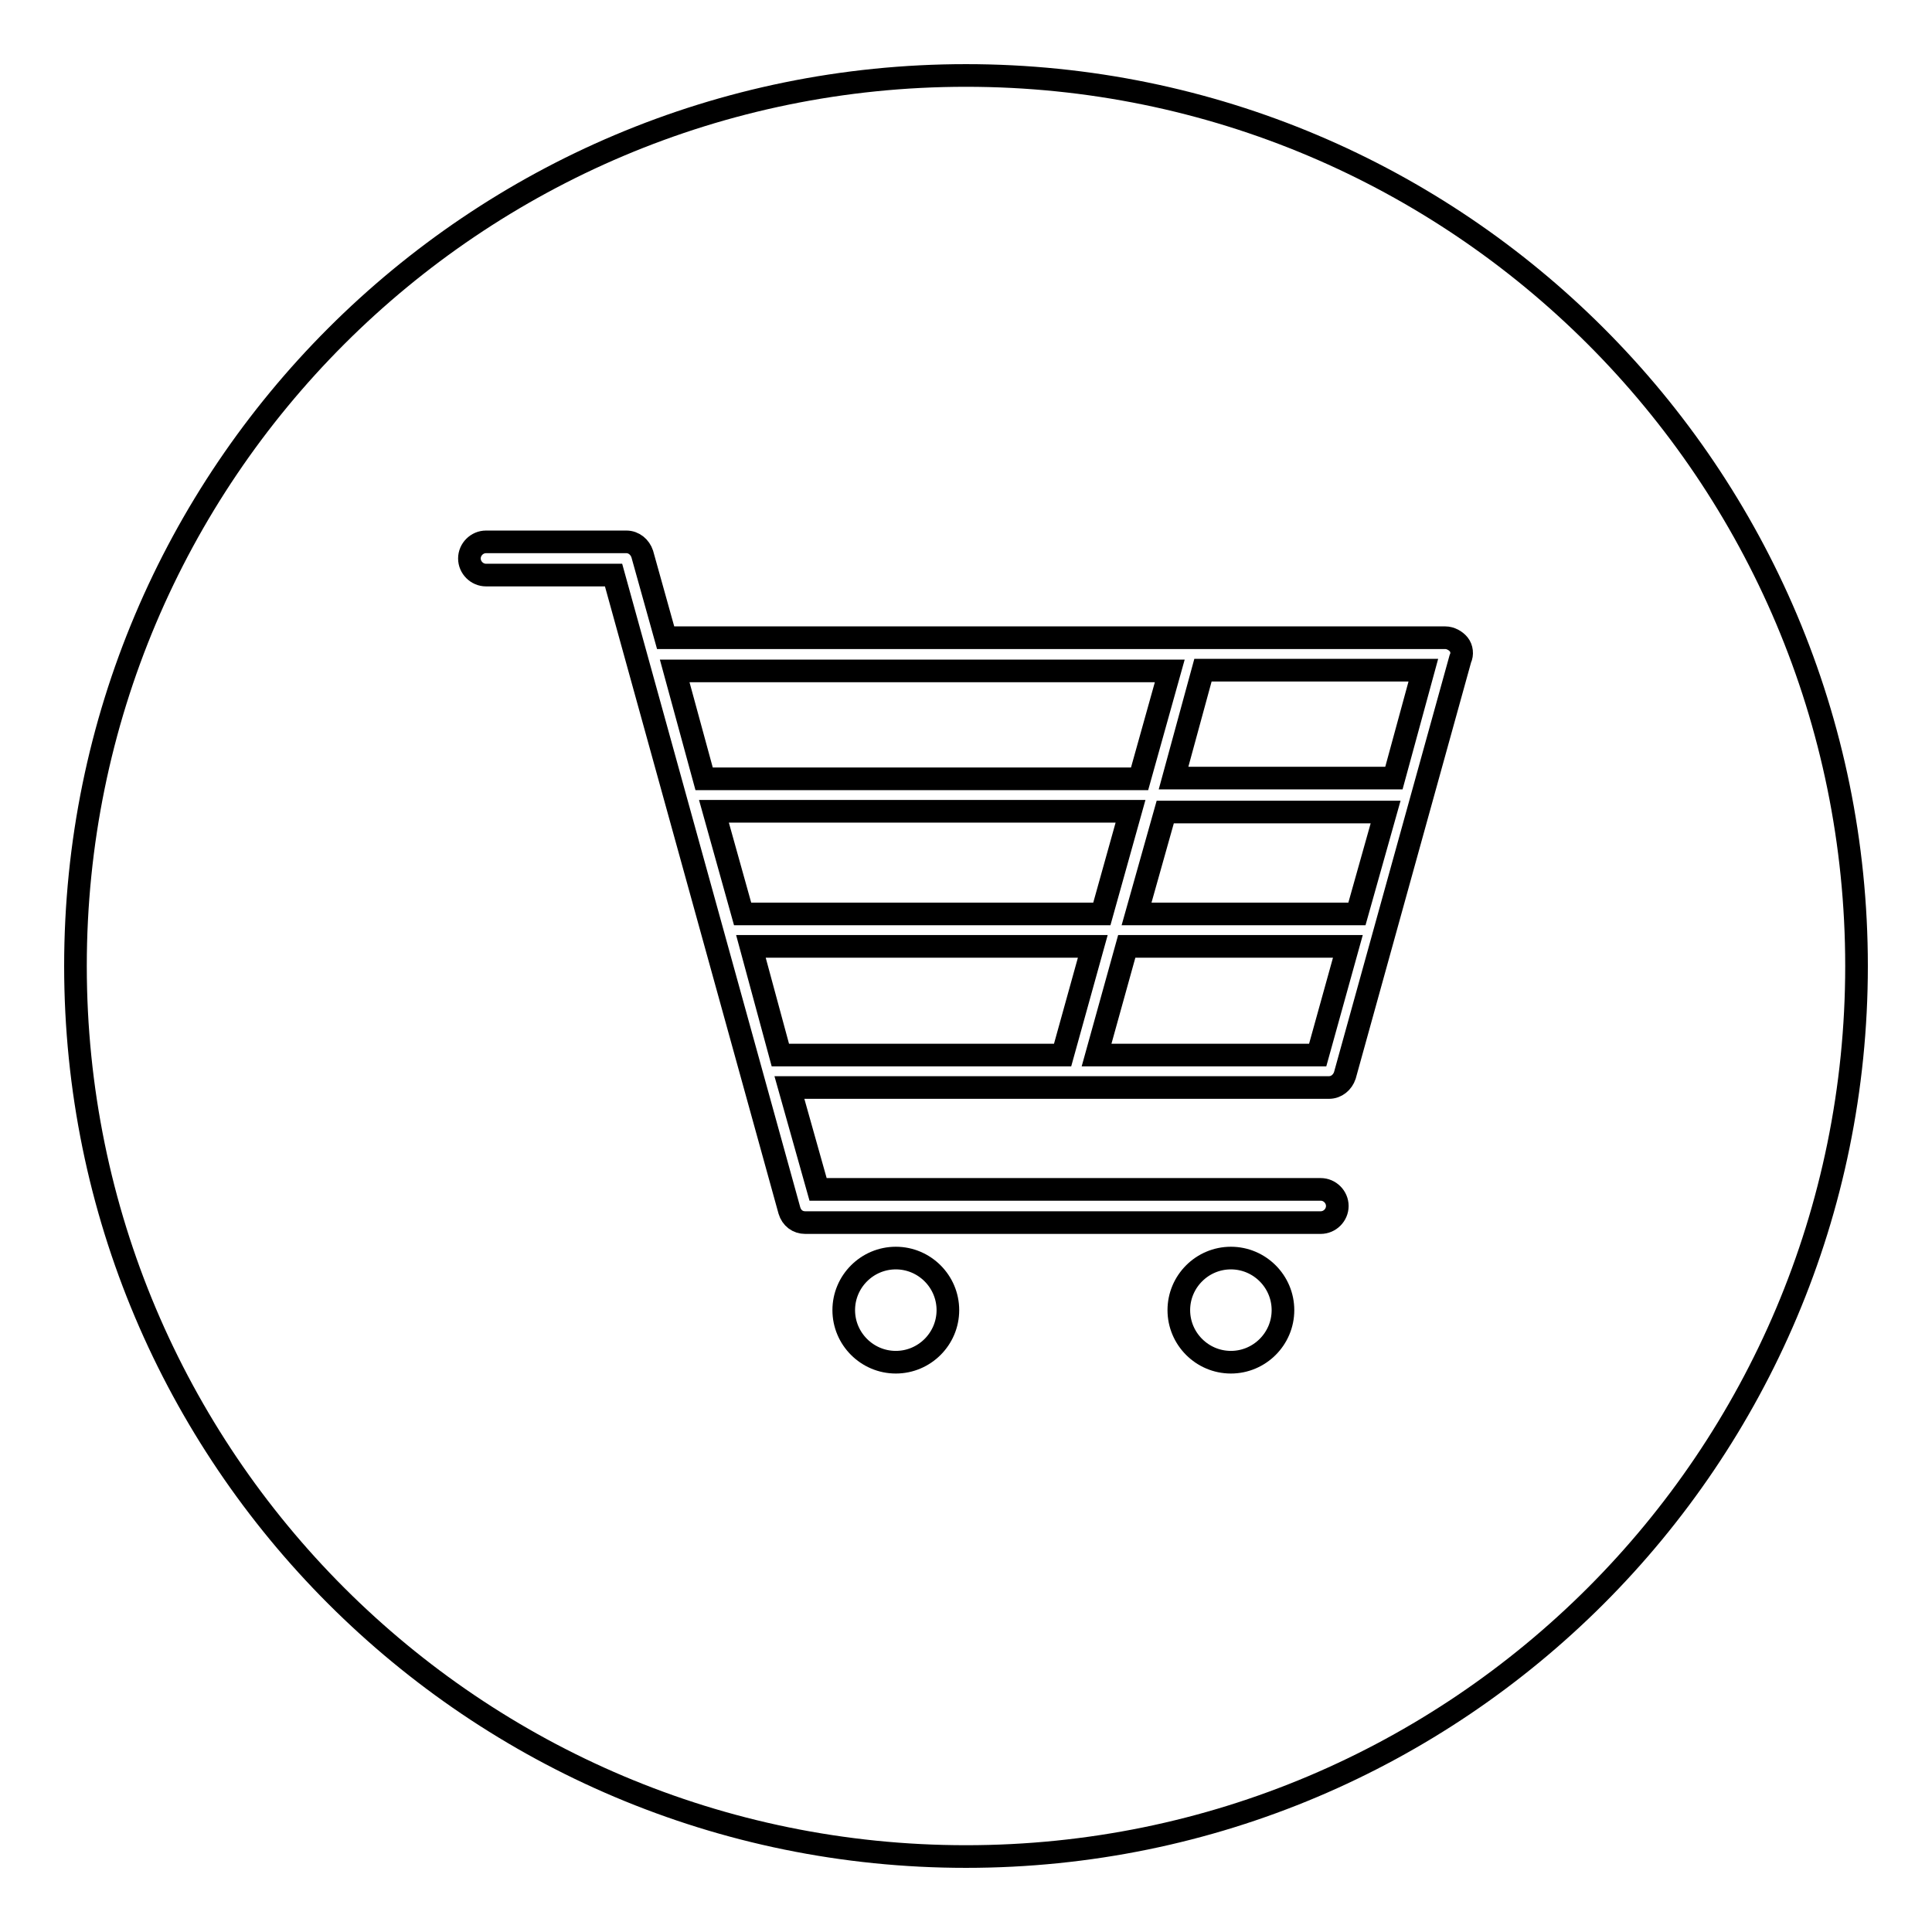 <?xml version="1.0" encoding="utf-8"?>
<!-- Svg Vector Icons : http://www.onlinewebfonts.com/icon -->
<!DOCTYPE svg PUBLIC "-//W3C//DTD SVG 1.1//EN" "http://www.w3.org/Graphics/SVG/1.1/DTD/svg11.dtd">
<svg version="1.1" xmlns="http://www.w3.org/2000/svg" xmlns:xlink="http://www.w3.org/1999/xlink" x="0px" y="0px" viewBox="0 0 256 256" enable-background="new 0 0 256 256" xml:space="preserve">
<g><g><path stroke-width="3" fill-opacity="0" stroke="#000000"  d="M10,128c0,65.2,52.8,118,118,118c65.2,0,118-52.8,118-118c0-65.2-52.8-118-118-118C62.8,10,10,62.8,10,128z"/><path stroke-width="3" fill-opacity="0" stroke="#000000"  d="M193.3,85.4c-0.4-0.5-1.1-0.9-1.8-0.9H88.2l-3.1-11.1c-0.3-0.9-1.1-1.6-2.1-1.6H64.4c-1.2,0-2.2,1-2.2,2.2c0,1.2,1,2.2,2.2,2.2h16.9l23.3,84.2c0.3,1,1.1,1.6,2.1,1.6h68.3c1.2,0,2.2-1,2.2-2.2c0-1.2-1-2.2-2.2-2.2h-66.6l-3.8-13.5l37.7,0c0,0,0.1,0,0.1,0c0,0,0,0,0,0l33.7,0c1,0,1.8-0.7,2.1-1.6l15.3-55.2C193.8,86.7,193.7,85.9,193.3,85.4z M155,88.9l-4,14.3H93.3l-3.9-14.3H155z M179.8,121.1c-0.1,0-0.1,0-0.1,0h-29.1l3.8-13.5h29.2L179.8,121.1z M146,121.1H98.5c0,0-0.1,0-0.1,0l-3.8-13.6h55.2L146,121.1z M99.5,125.4h45.3l-4,14.4l-37.4,0L99.5,125.4z M174.6,139.8l-29.3,0l4-14.4h29.3L174.6,139.8z M184.7,103.1h-29.2l3.9-14.3h29.2L184.7,103.1z"/><path stroke-width="3" fill-opacity="0" stroke="#000000"  d="M156.2,173.6c0,3.8,3.1,6.9,6.9,6.9c3.8,0,6.9-3.1,6.9-6.9c0-3.8-3.1-6.9-6.9-6.9C159.3,166.7,156.2,169.8,156.2,173.6z"/><path stroke-width="3" fill-opacity="0" stroke="#000000"  d="M111.8,173.6c0,3.8,3.1,6.9,6.9,6.9c3.8,0,6.9-3.1,6.9-6.9c0-3.8-3.1-6.9-6.9-6.9C114.9,166.7,111.8,169.8,111.8,173.6z"/></g></g>
</svg>